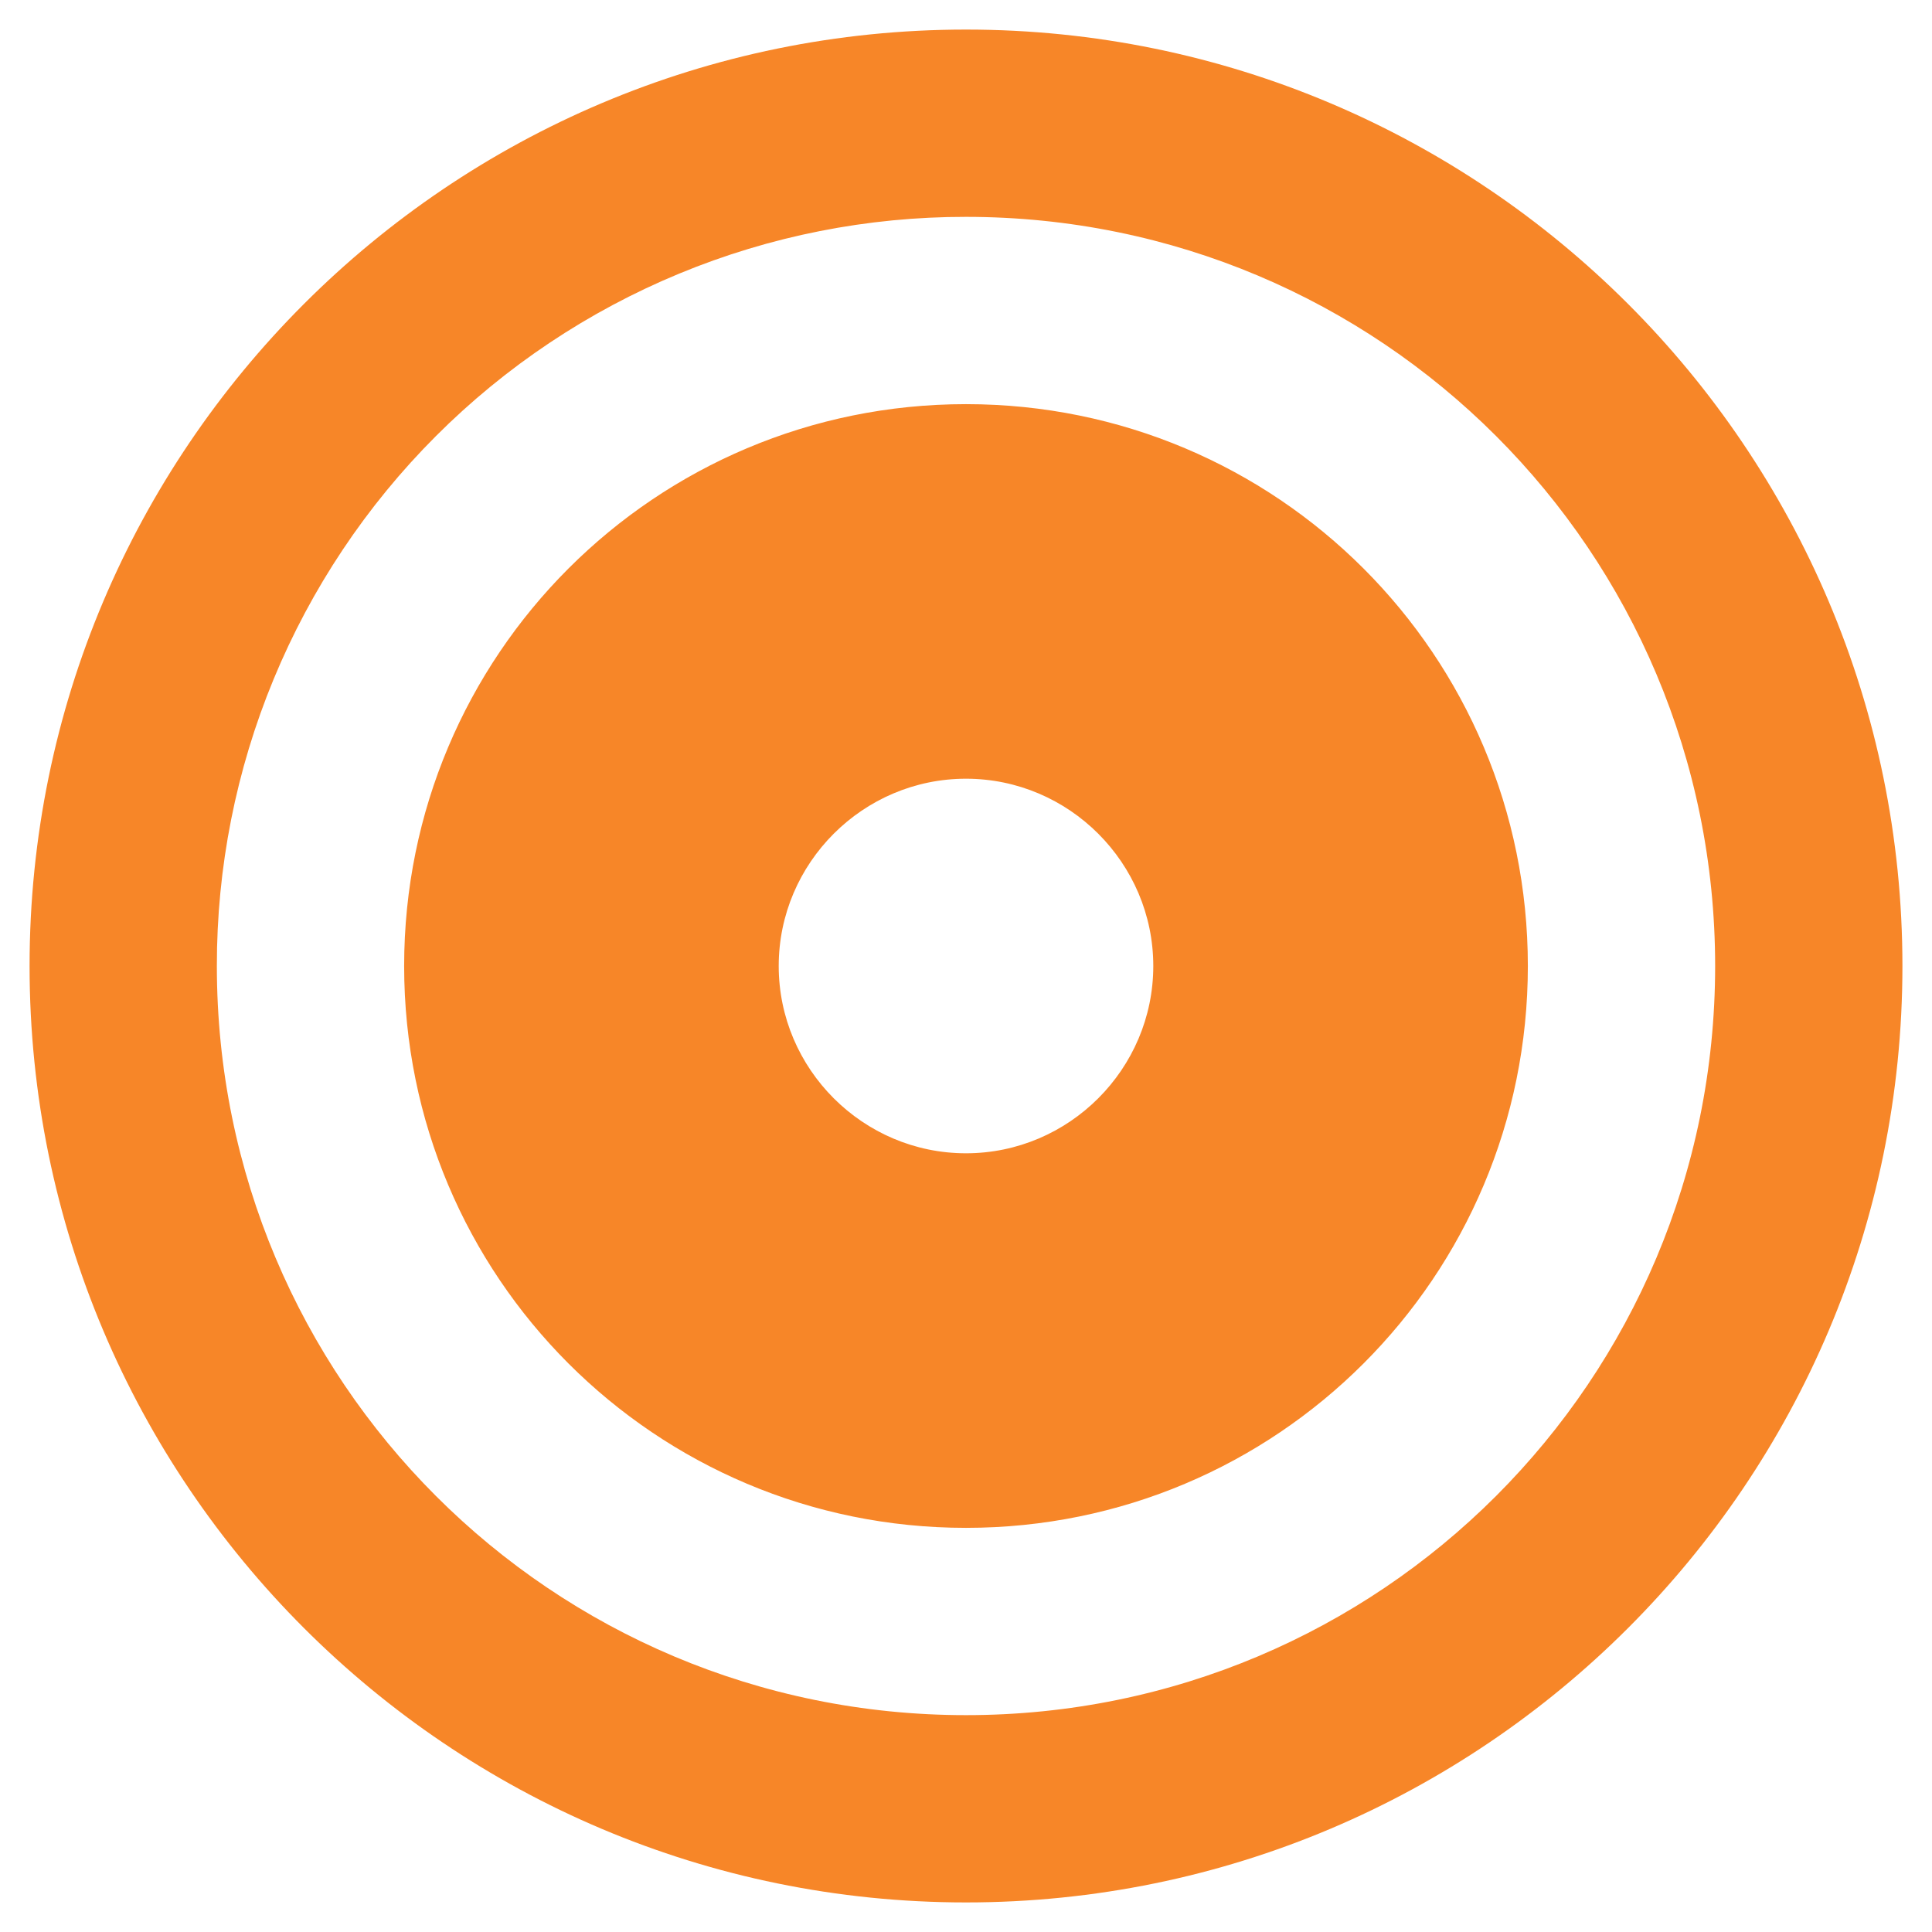 <svg width="49" height="49" viewBox="0 0 49 49" fill="none" xmlns="http://www.w3.org/2000/svg">
<path d="M24.5 0.75C37.61 0.75 48.25 11.39 48.25 24.5C48.25 37.61 37.61 48.25 24.5 48.25C11.39 48.25 0.75 37.61 0.75 24.5C0.75 11.39 11.39 0.75 24.5 0.75ZM24.5 43.5C35.014 43.5 43.5 35.014 43.5 24.5C43.5 13.986 35.014 5.5 24.5 5.5C22.004 5.497 19.532 5.986 17.225 6.94C14.919 7.894 12.823 9.293 11.058 11.058C9.293 12.823 7.894 14.919 6.94 17.225C5.986 19.532 5.497 22.004 5.5 24.5C5.5 35.014 13.986 43.5 24.5 43.5ZM24.5 38.75C16.615 38.75 10.25 32.385 10.25 24.5C10.25 16.615 16.615 10.25 24.5 10.25C32.385 10.25 38.75 16.615 38.75 24.5C38.75 32.385 32.385 38.75 24.5 38.75ZM24.5 19.75C21.887 19.75 19.75 21.887 19.75 24.5C19.75 27.113 21.887 29.25 24.5 29.25C27.113 29.25 29.25 27.113 29.25 24.5C29.25 21.887 27.113 19.75 24.5 19.75Z" fill="#F78628"/>
</svg>
